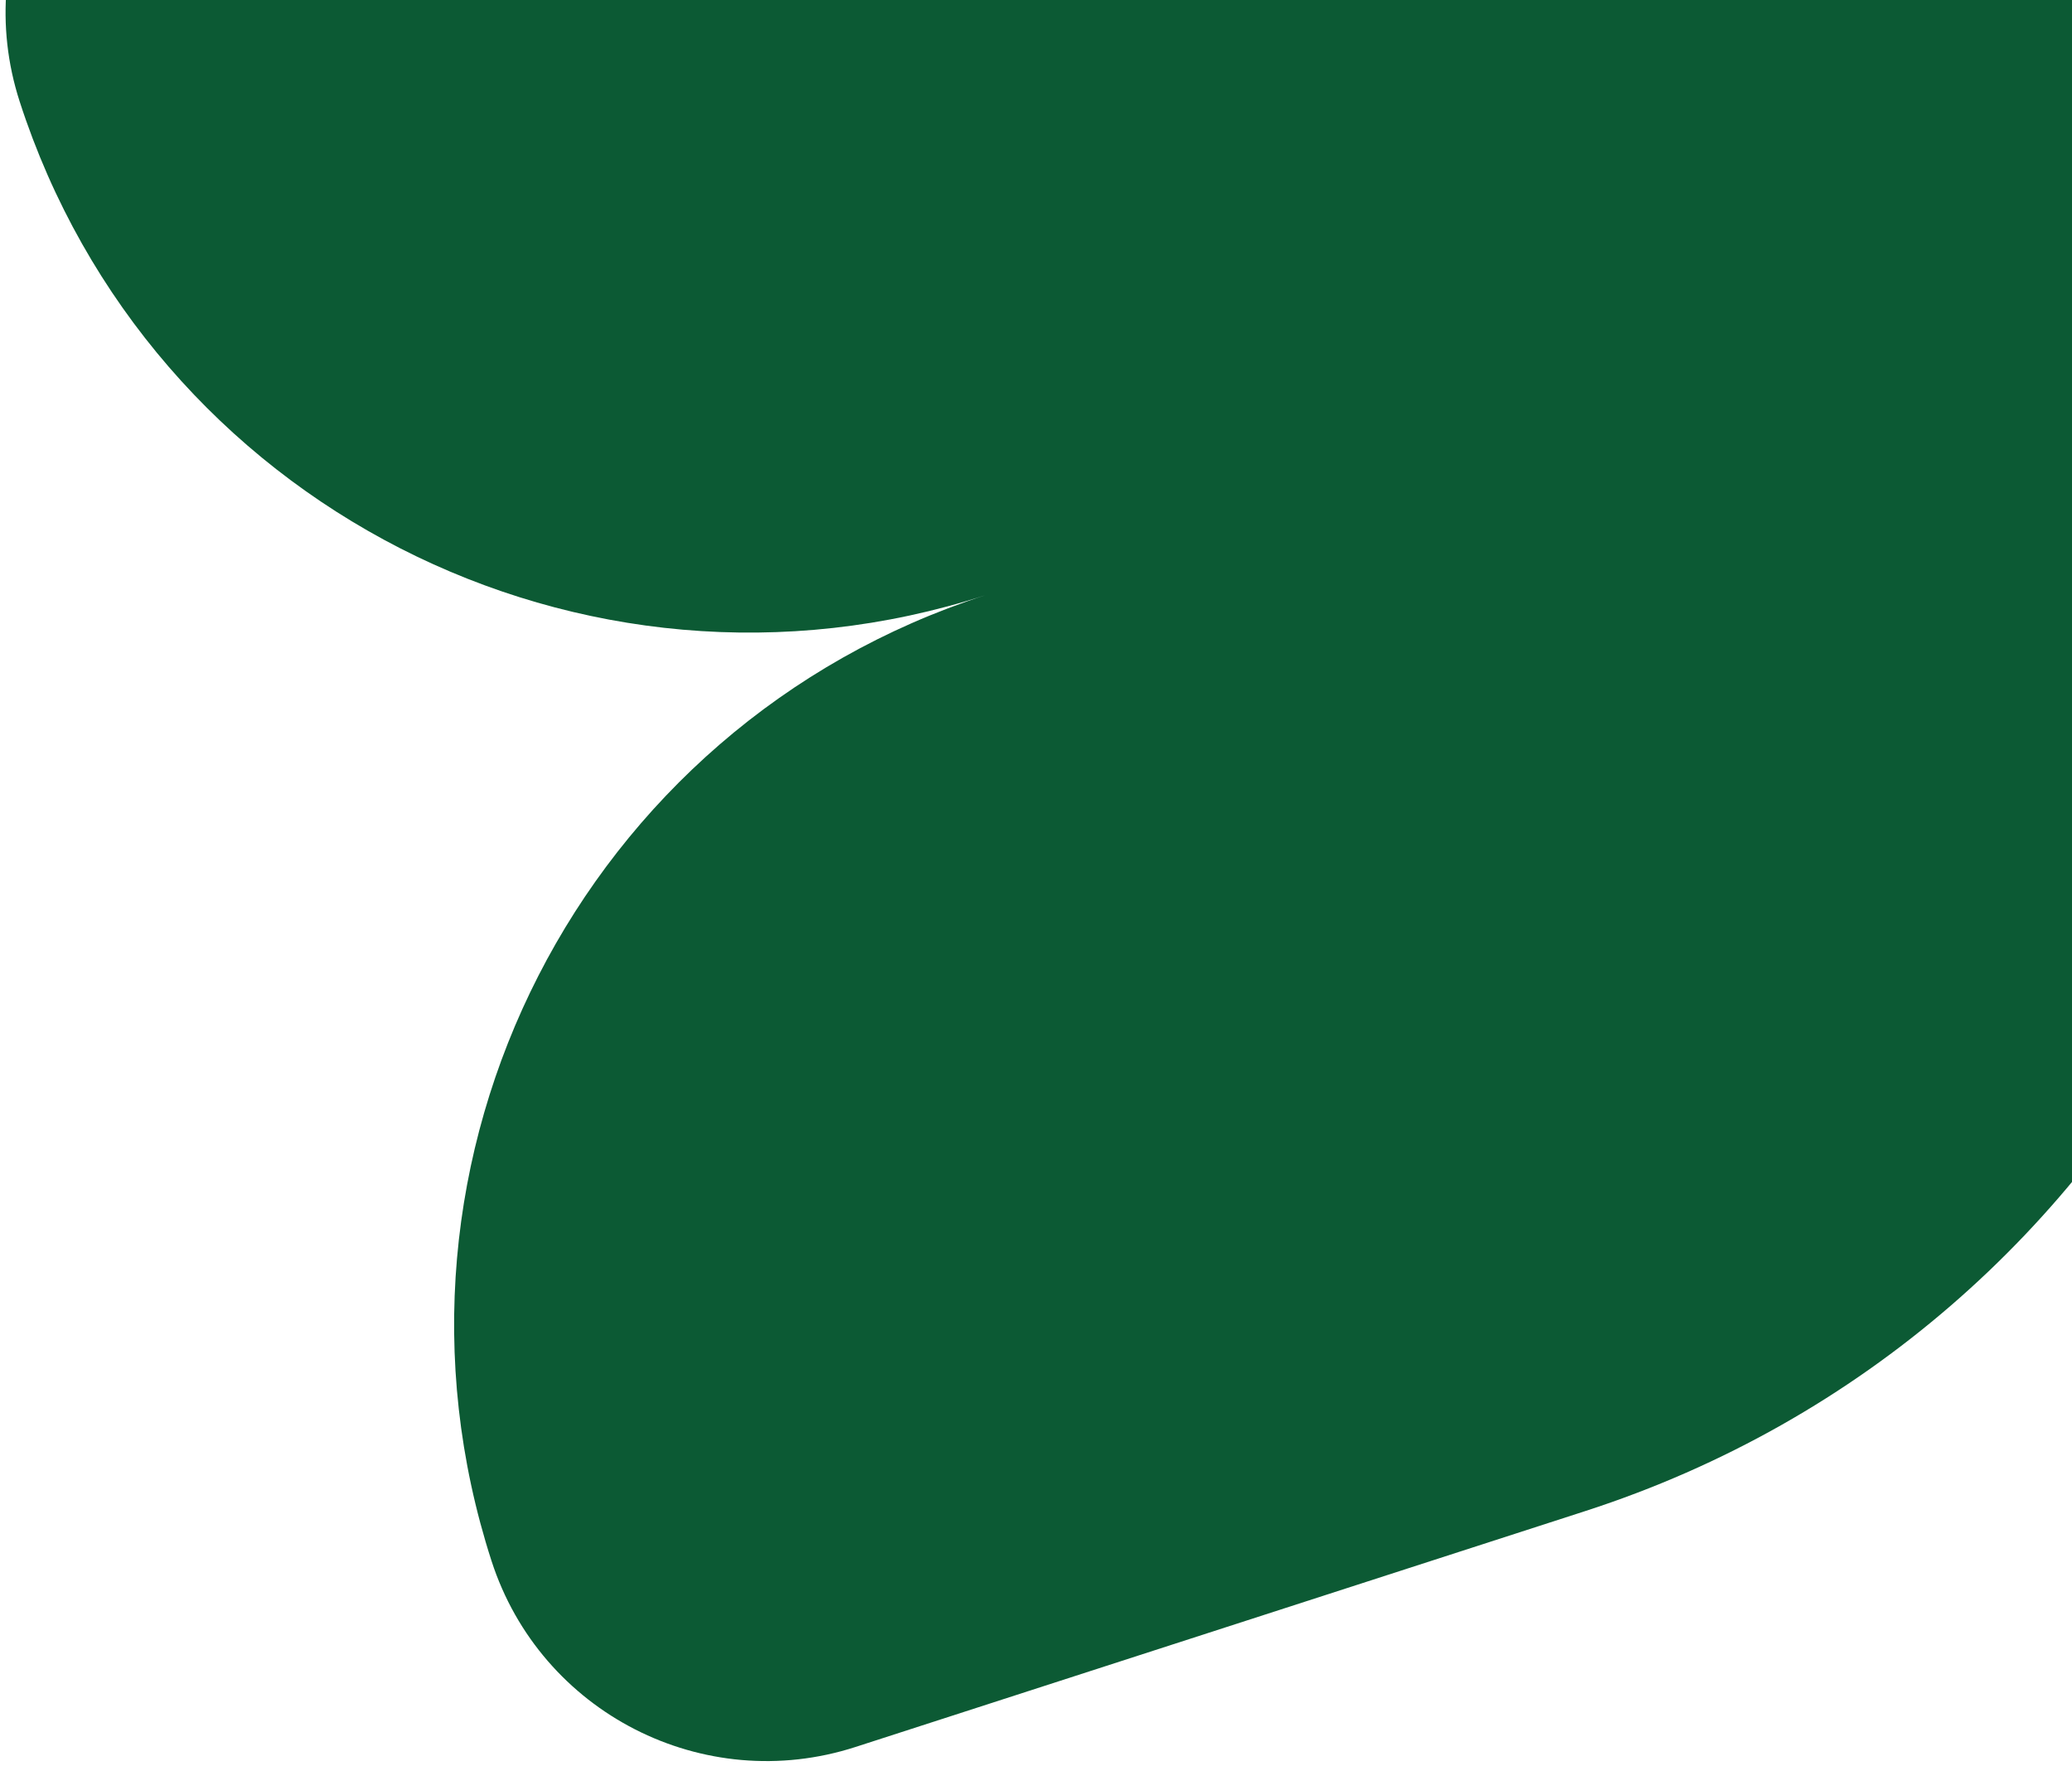 <svg width="251" height="214" viewBox="0 0 251 214" fill="none" xmlns="http://www.w3.org/2000/svg">
<path d="M2.381 12.295C18.162 61.109 70.538 87.893 119.352 72.112C70.538 87.893 43.754 140.268 59.542 189.106C65.49 207.504 85.228 217.598 103.627 211.65L192.021 183.073C259.234 161.344 296.111 89.231 274.382 22.018C252.652 -45.195 180.539 -82.073 113.326 -60.343L24.933 -31.766C6.526 -25.842 -3.567 -6.104 2.381 12.295Z" fill="#0C5A34"/>
</svg>
